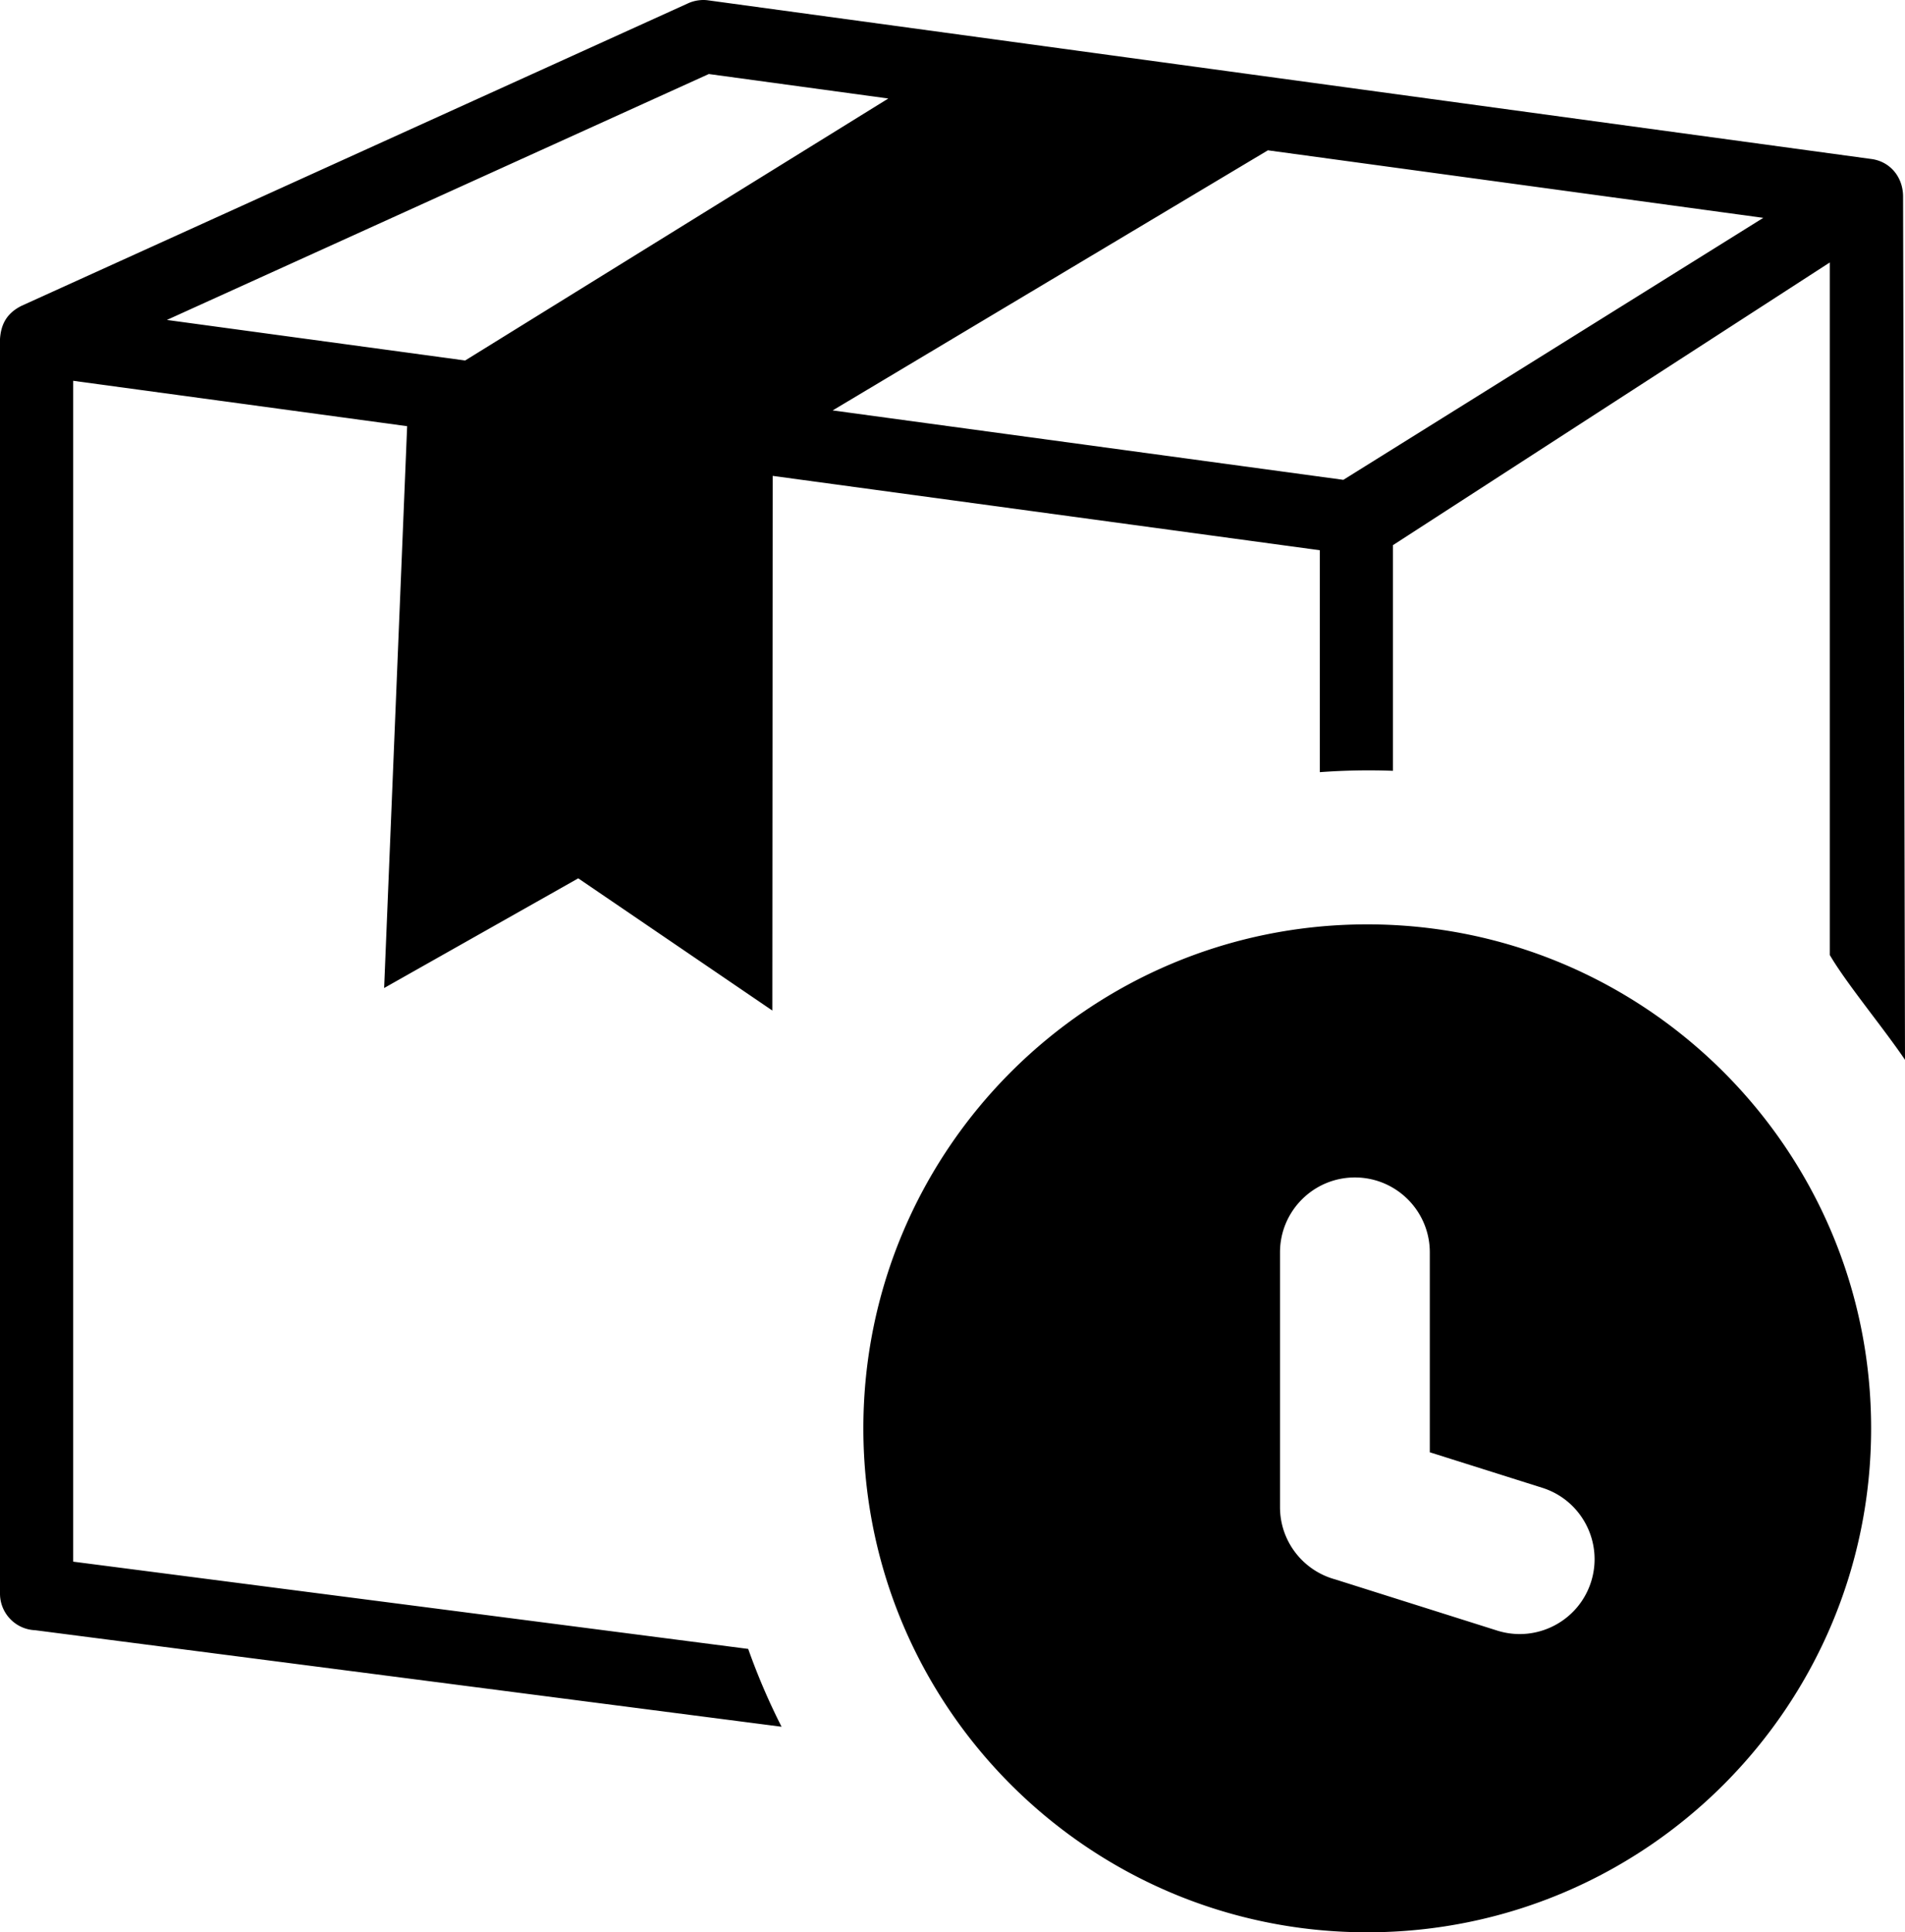 <svg xmlns="http://www.w3.org/2000/svg" shape-rendering="geometricPrecision" text-rendering="geometricPrecision" image-rendering="optimizeQuality" fill-rule="evenodd" clip-rule="evenodd" viewBox="0 0 505 512.15"><path d="m336.11 39.84-115.38 68.94 135.38 18.4 111.32-69.44-131.32-17.9zM362.44 245c73.77 0 133.58 59.8 133.58 133.58 0 73.77-59.81 133.57-133.58 133.57-73.77 0-133.57-59.8-133.57-133.57 0-73.78 59.8-133.58 133.57-133.58zm-23.12 86.93c0-10.96 8.89-19.85 19.85-19.85 10.97 0 19.86 8.89 19.86 19.85v52.99l29.81 9.41c10.45 3.3 16.24 14.45 12.95 24.9-3.3 10.45-14.45 16.24-24.9 12.95l-42.95-13.57c-8.43-2.3-14.62-10-14.62-19.15v-67.53zm-134.49-205.8-.09 141.71-51.45-35.04-51.46 29.07 6.1-148.91-88.54-12.03v312.98l178.95 23.13c2.52 7.1 5.47 13.99 8.85 20.63L9.3 432.08c-5.17-.21-9.3-4.48-9.3-9.69V89.86c.27-4.05 1.89-6.89 5.72-8.81L182.47.85c1.58-.72 3.53-1.01 5.26-.76l308.18 42.03c5.09.59 8.58 4.77 8.58 9.99v.02L505 280.9c-5.72-8.46-15.57-20.29-19.93-27.77V69.56l-115.81 74.93v59.81a174.577 174.577 0 0 0-19.39.36v-58.82l-145.04-19.71zm-81.52-30.58 112.17-69.44-47.58-6.49L44.24 84.8l79.07 10.75z"></path></svg>